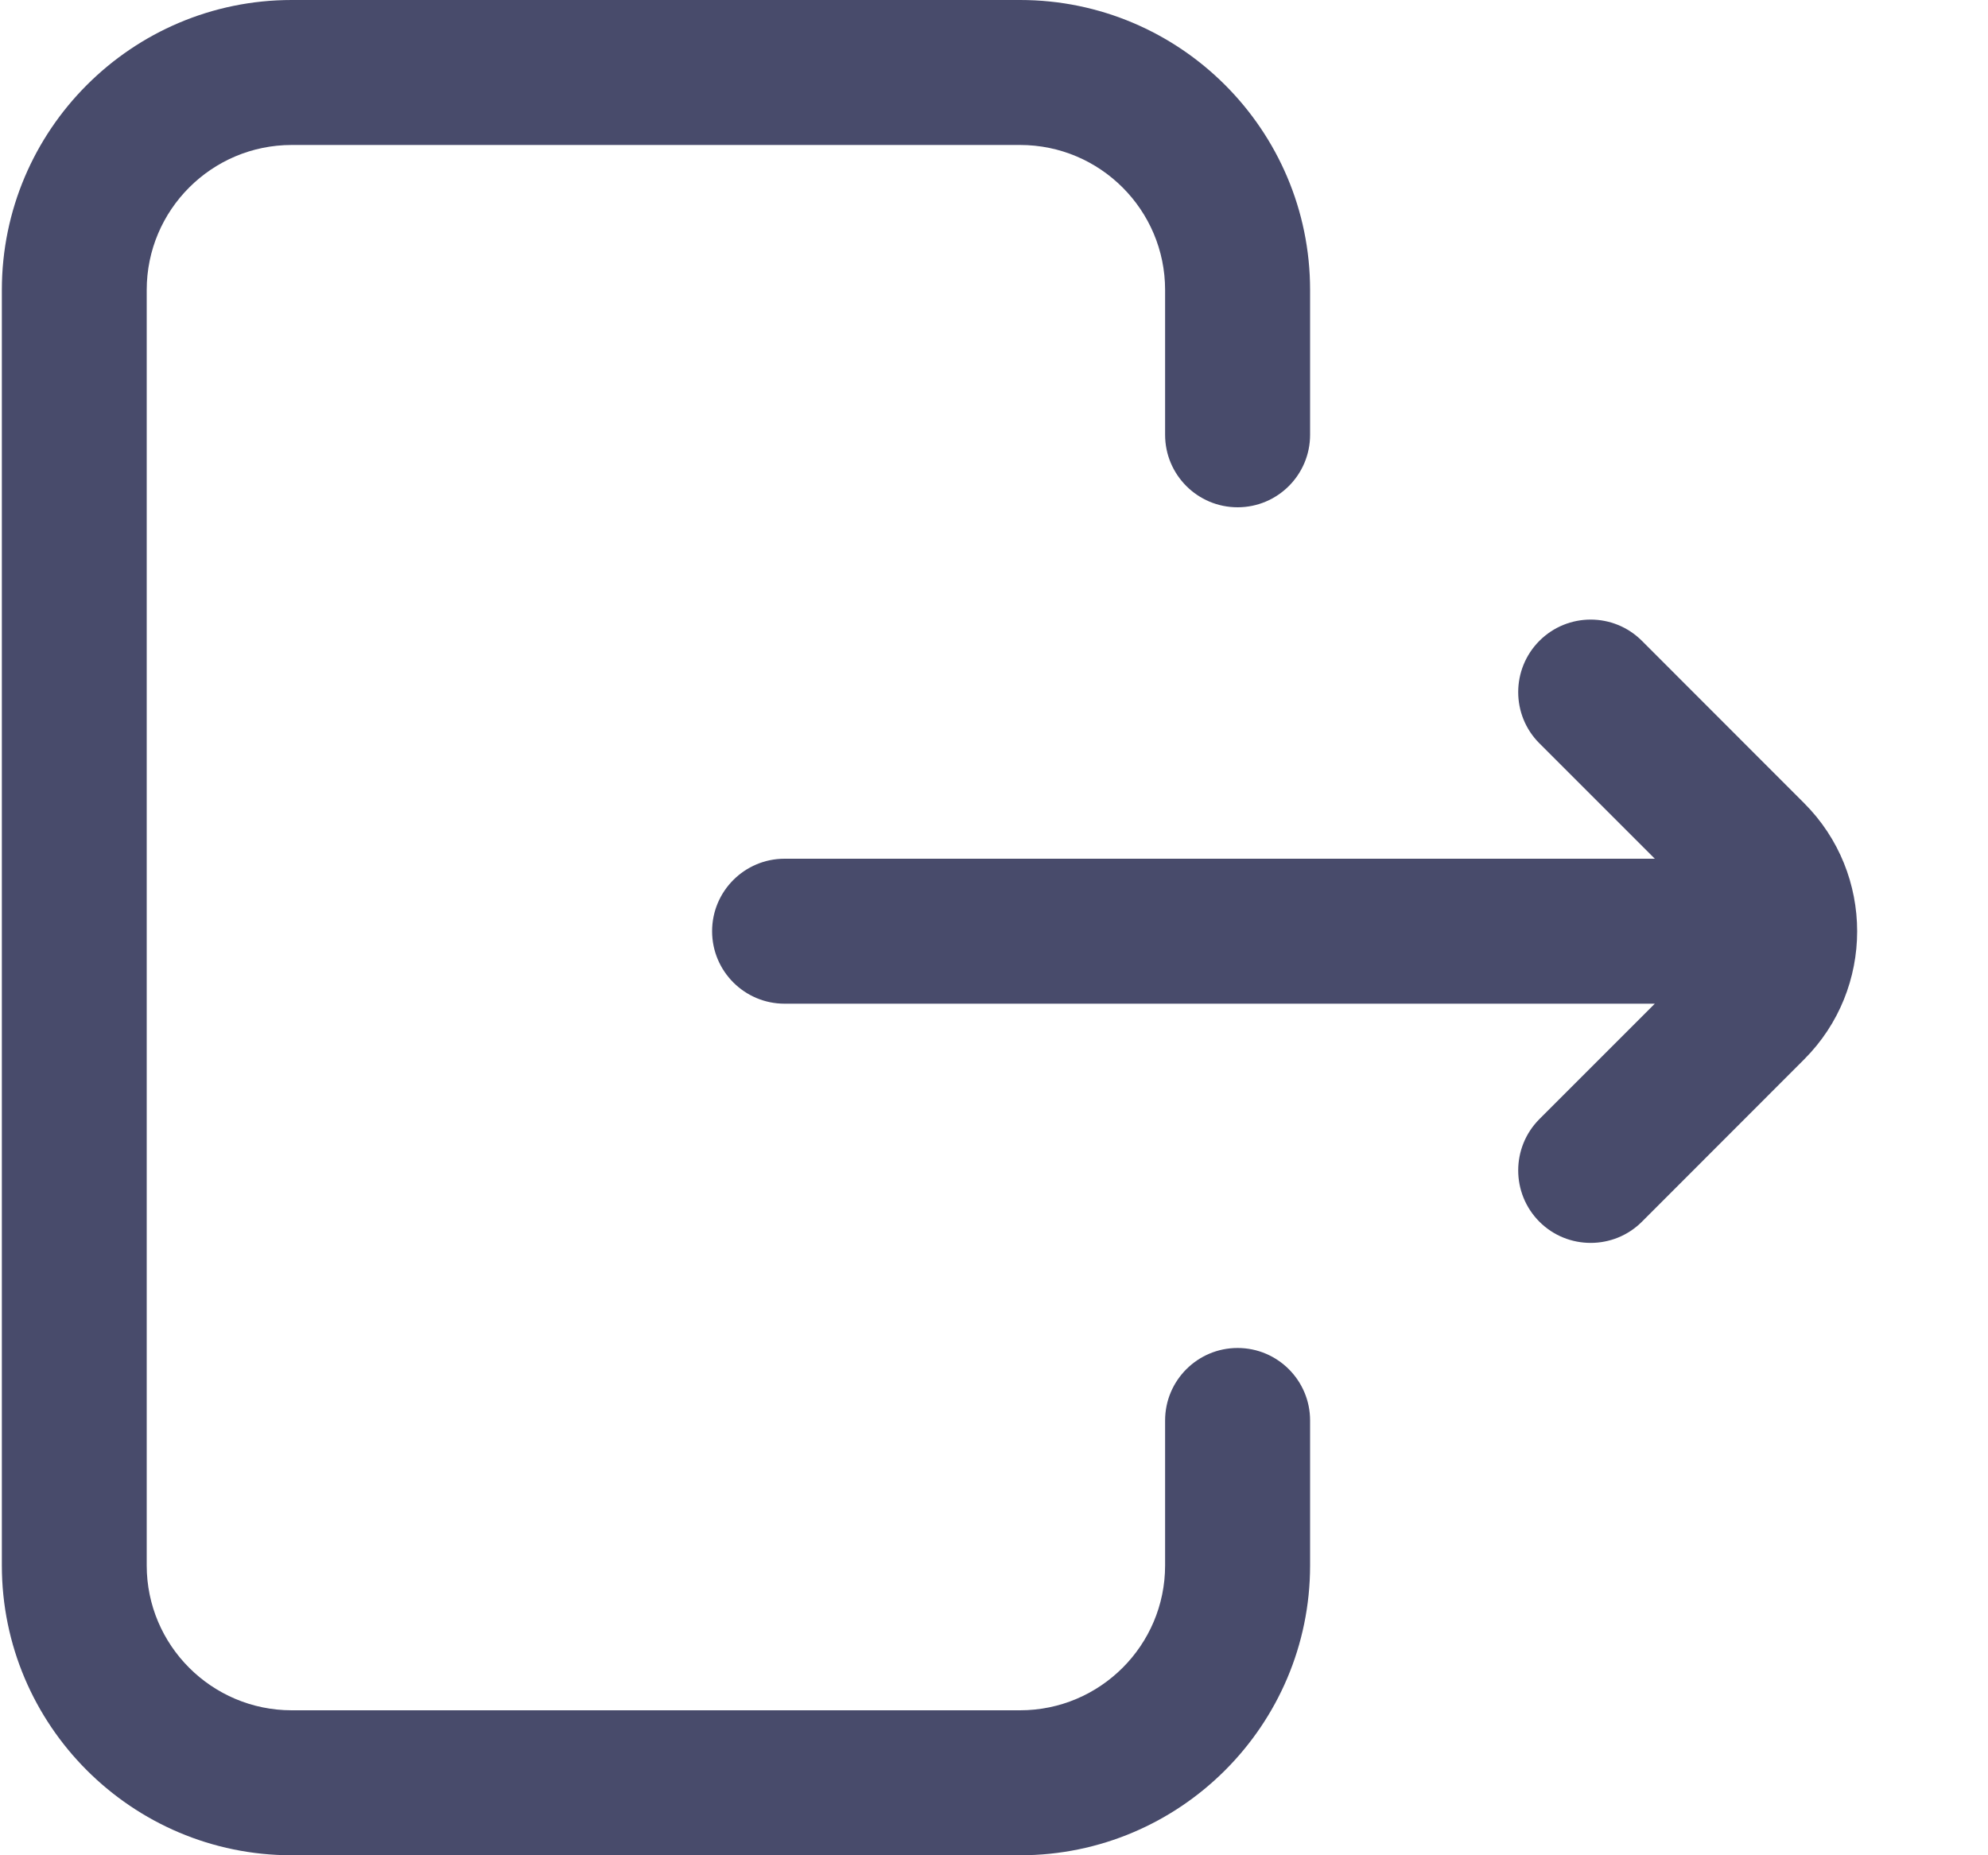 <?xml version="1.0" encoding="UTF-8"?>
<svg width="15px" height="14px" viewBox="0 0 15 14" version="1.1" xmlns="http://www.w3.org/2000/svg" xmlns:xlink="http://www.w3.org/1999/xlink">
    <title>logout</title>
    <g id="Desktop---User-Panel" stroke="none" stroke-width="1" fill="none" fill-rule="evenodd">
        <g id="004---005---account---feedback" transform="translate(-197, -262)" fill="#484B6B" fill-rule="nonzero">
            <g id="Module-/-User-Panel-/-Navigation-/-Customer" transform="translate(40, 149)">
                <g id="Dashboard/Menu-Group/User">
                    <g id="Link-/-Logout" transform="translate(157, 111)">
                        <g id="logout" transform="translate(0, 2)">
                            <path d="M9.885,10.719 L9.885,11.813 C9.885,13.019 8.904,14 7.697,14 L2.201,14 C0.995,14 0.014,13.019 0.014,11.813 L0.014,2.188 C0.014,0.981 0.995,0 2.201,0 L7.697,0 C8.904,0 9.885,0.981 9.885,2.188 L9.885,3.281 C9.885,3.583 9.64,3.828 9.338,3.828 C9.036,3.828 8.791,3.583 8.791,3.281 L8.791,2.188 C8.791,1.584 8.3,1.094 7.697,1.094 L2.201,1.094 C1.598,1.094 1.107,1.584 1.107,2.188 L1.107,11.813 C1.107,12.416 1.598,12.906 2.201,12.906 L7.697,12.906 C8.3,12.906 8.791,12.416 8.791,11.813 L8.791,10.719 C8.791,10.417 9.036,10.172 9.338,10.172 C9.64,10.172 9.885,10.417 9.885,10.719 Z M13.613,6.061 L12.389,4.836 C12.175,4.622 11.829,4.622 11.615,4.836 C11.402,5.05 11.402,5.396 11.615,5.609 L12.486,6.48 L5.92,6.48 C5.618,6.48 5.373,6.725 5.373,7.027 C5.373,7.329 5.618,7.574 5.92,7.574 L12.486,7.574 L11.615,8.445 C11.402,8.659 11.402,9.005 11.615,9.219 C11.722,9.326 11.862,9.379 12.002,9.379 C12.142,9.379 12.282,9.326 12.389,9.219 L13.613,7.994 C14.146,7.461 14.146,6.594 13.613,6.061 Z" id="Shape"></path>
                        </g>
                    </g>
                </g>
            </g>
        </g>
    </g>
</svg>